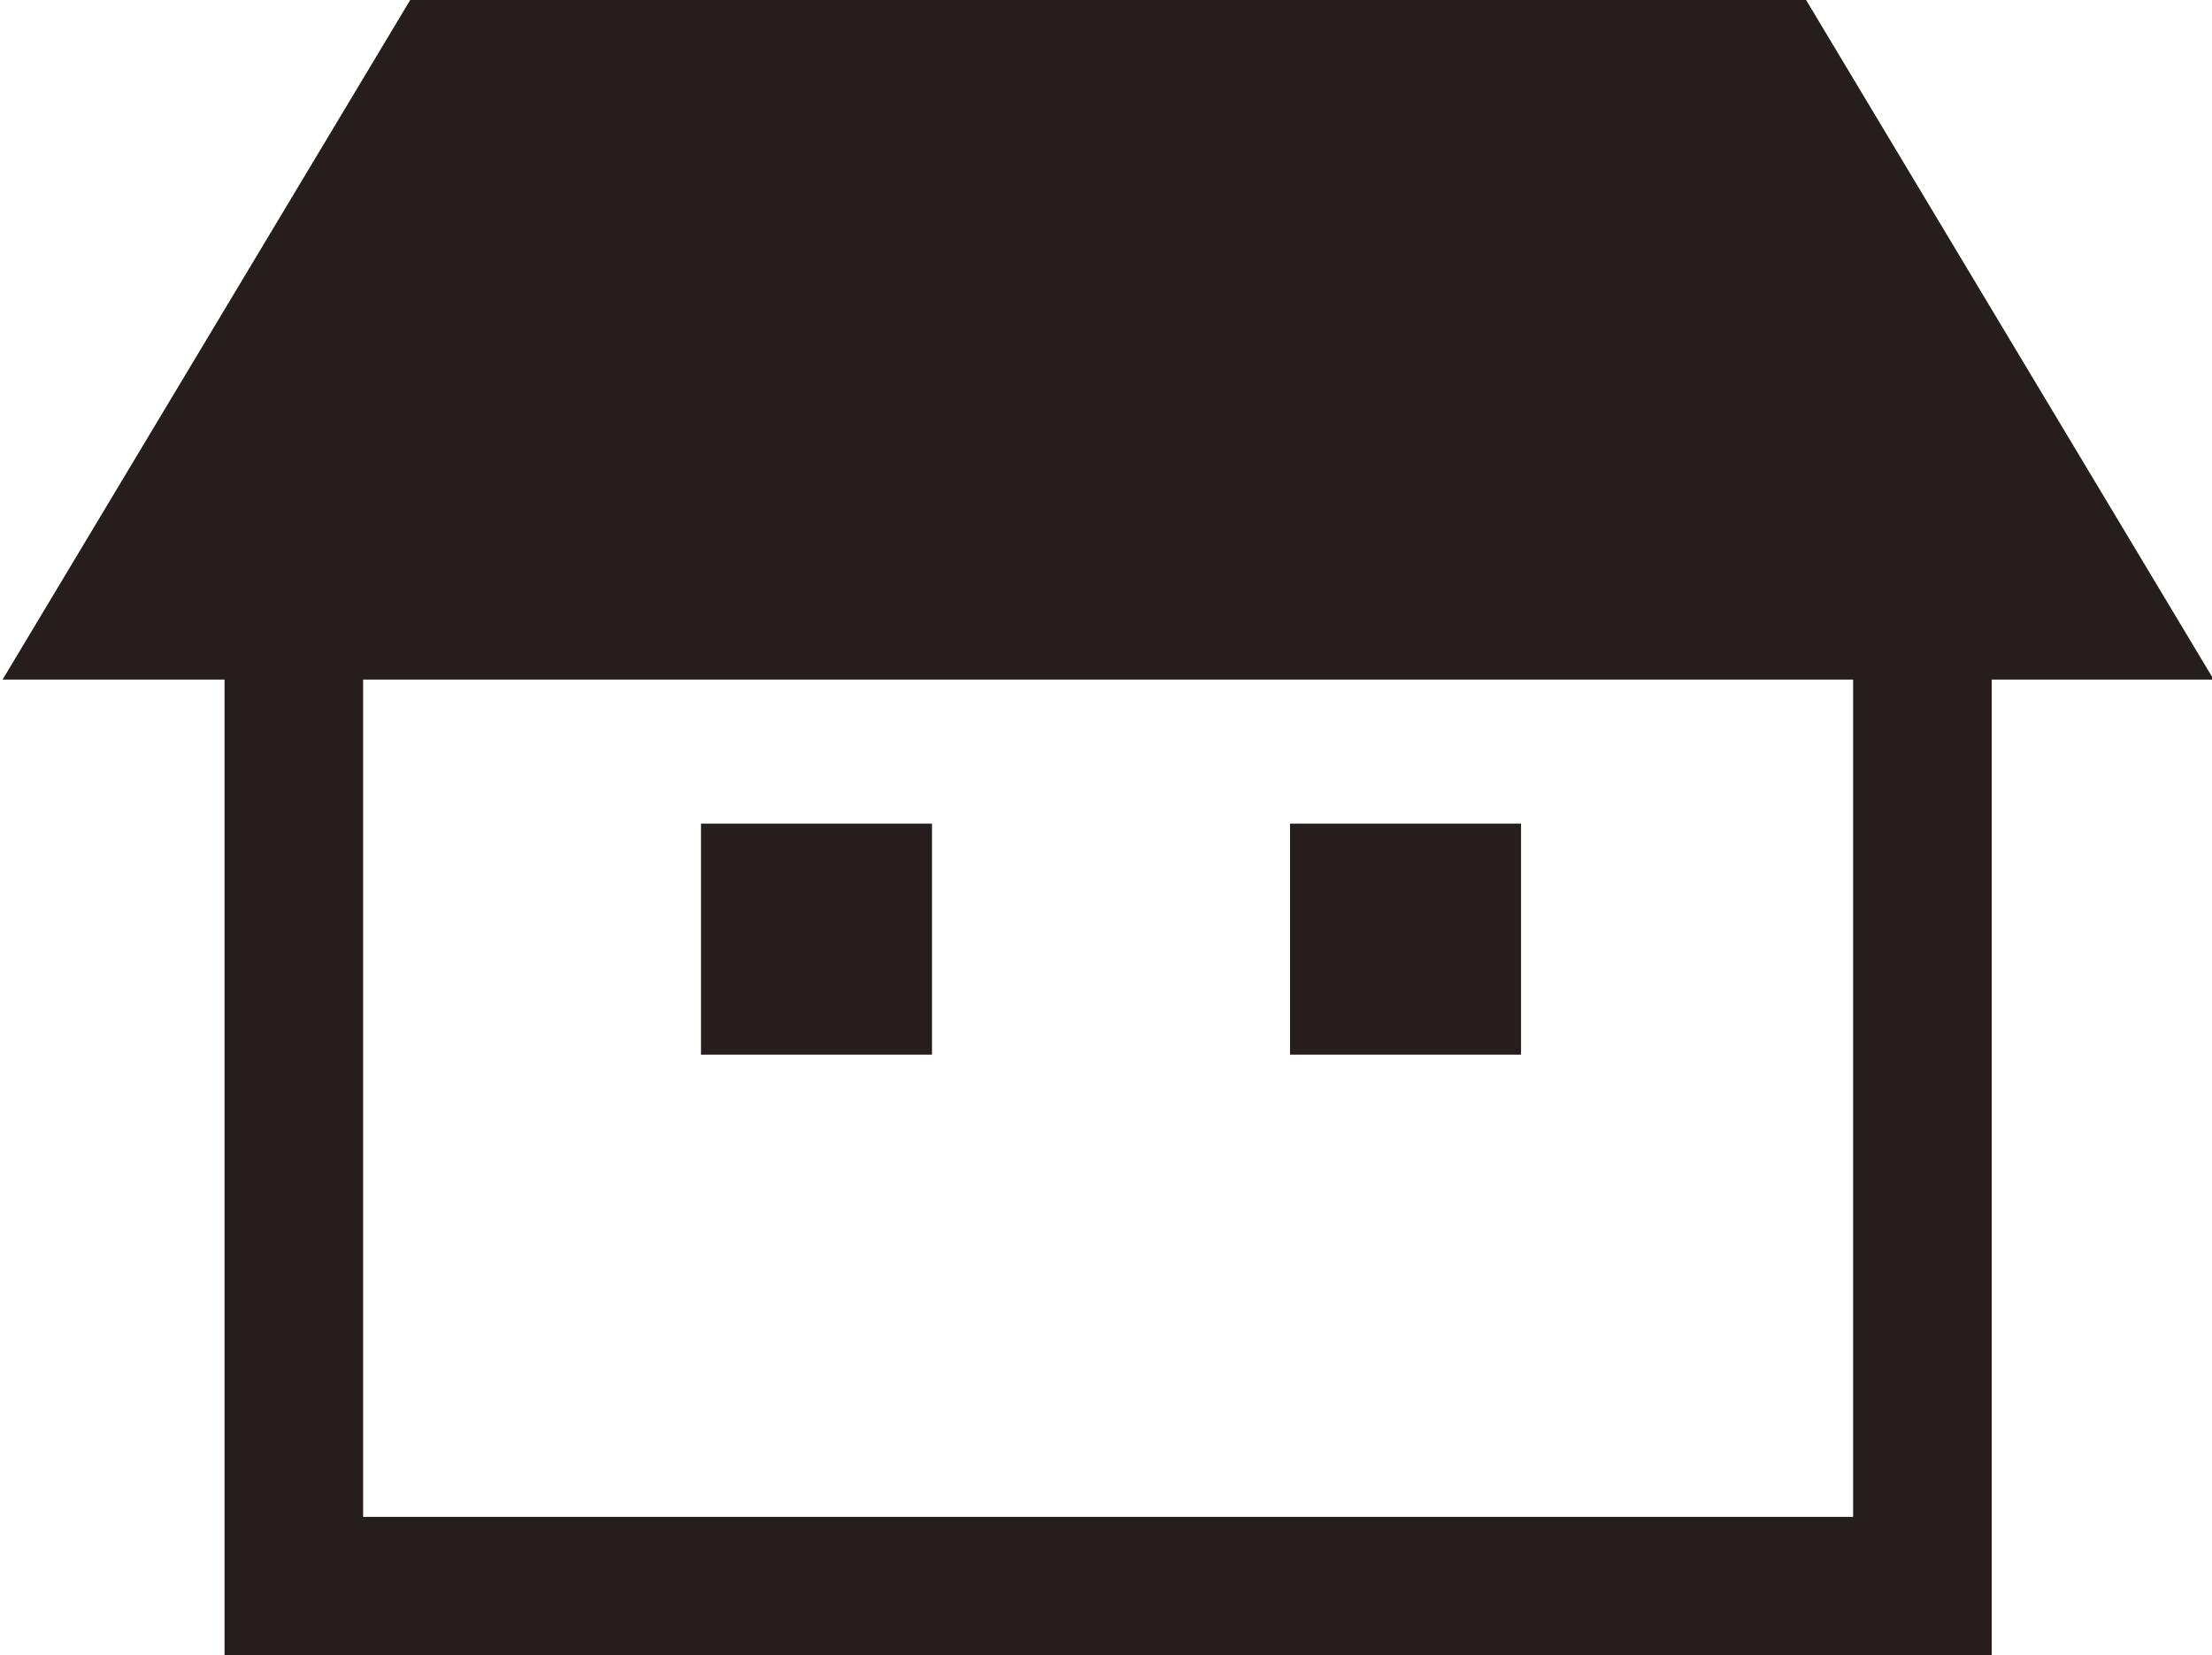 <?xml version="1.0" encoding="UTF-8"?>
<svg id="_レイヤー_1" data-name="レイヤー 1" xmlns="http://www.w3.org/2000/svg" viewBox="0 0 397 297">
  <defs>
    <style>
      .cls-1 {
        fill: #251e1c;
        stroke-width: 0px;
      }
    </style>
  </defs>
  <path class="cls-1" d="M323.85-.5H73.92L.46,121.94h39.84v175.1h317.17V121.94h39.84L323.85-.5ZM332.59,272.17H65.17V121.94h267.42v150.23Z"/>
  <rect class="cls-1" x="125.81" y="147.78" width="41.46" height="41.46"/>
  <rect class="cls-1" x="231.53" y="147.78" width="41.46" height="41.46"/>
</svg>